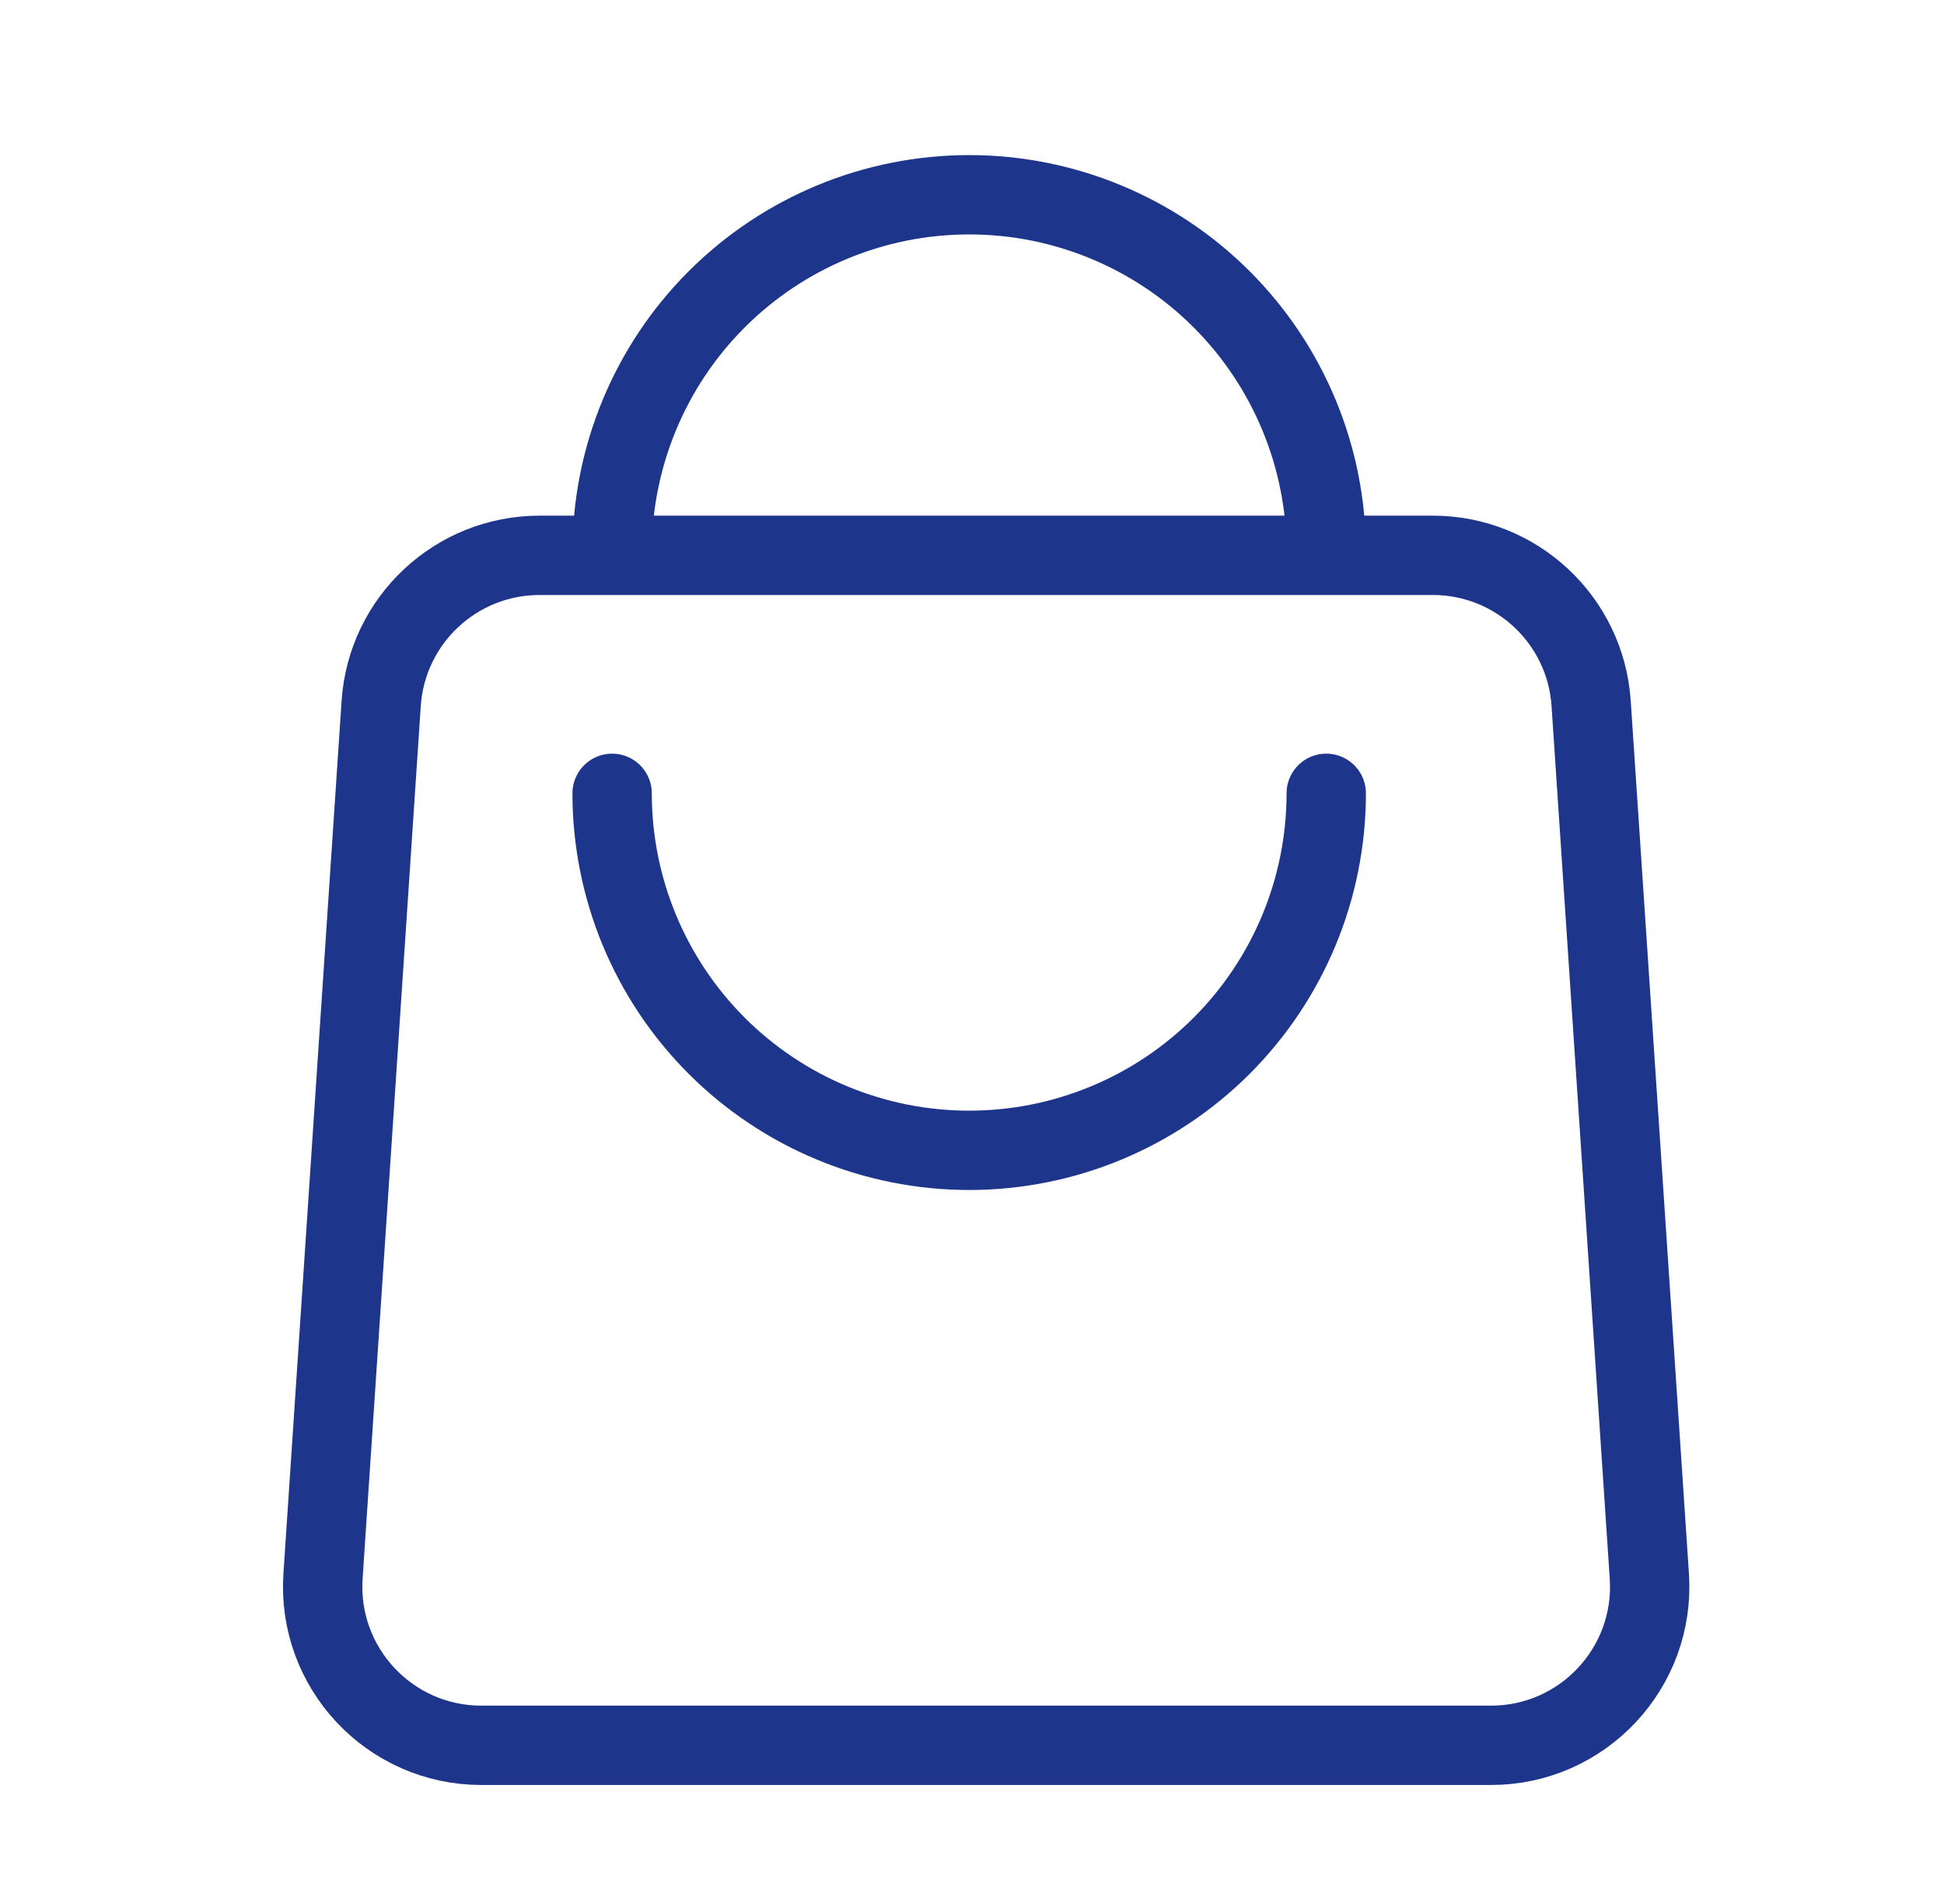 <?xml version="1.0" encoding="UTF-8"?> <svg xmlns="http://www.w3.org/2000/svg" width="49" height="48" viewBox="0 0 49 48" fill="none"><path d="M15.429 13.91C15.429 11.523 16.377 9.234 18.065 7.546C19.753 5.858 22.042 4.91 24.429 4.91C26.816 4.91 29.105 5.858 30.793 7.546C32.48 9.234 33.429 11.523 33.429 13.91" stroke="#1E358C" stroke-width="2" stroke-miterlimit="10" stroke-linecap="round"></path><path d="M15.429 20C15.429 22.387 16.377 24.676 18.065 26.364C19.753 28.052 22.042 29 24.429 29C26.816 29 29.105 28.052 30.793 26.364C32.48 24.676 33.429 22.387 33.429 20" stroke="#1E358C" stroke-width="2" stroke-miterlimit="10" stroke-linecap="round"></path><path d="M9.608 17.734C9.749 15.633 11.494 14 13.6 14H36.115C38.221 14 39.966 15.633 40.106 17.734L41.573 39.734C41.727 42.043 39.896 44 37.582 44H12.133C9.819 44 7.988 42.043 8.142 39.734L9.608 17.734Z" stroke="#1E358C" stroke-width="2" stroke-linecap="round" stroke-linejoin="round"></path></svg> 